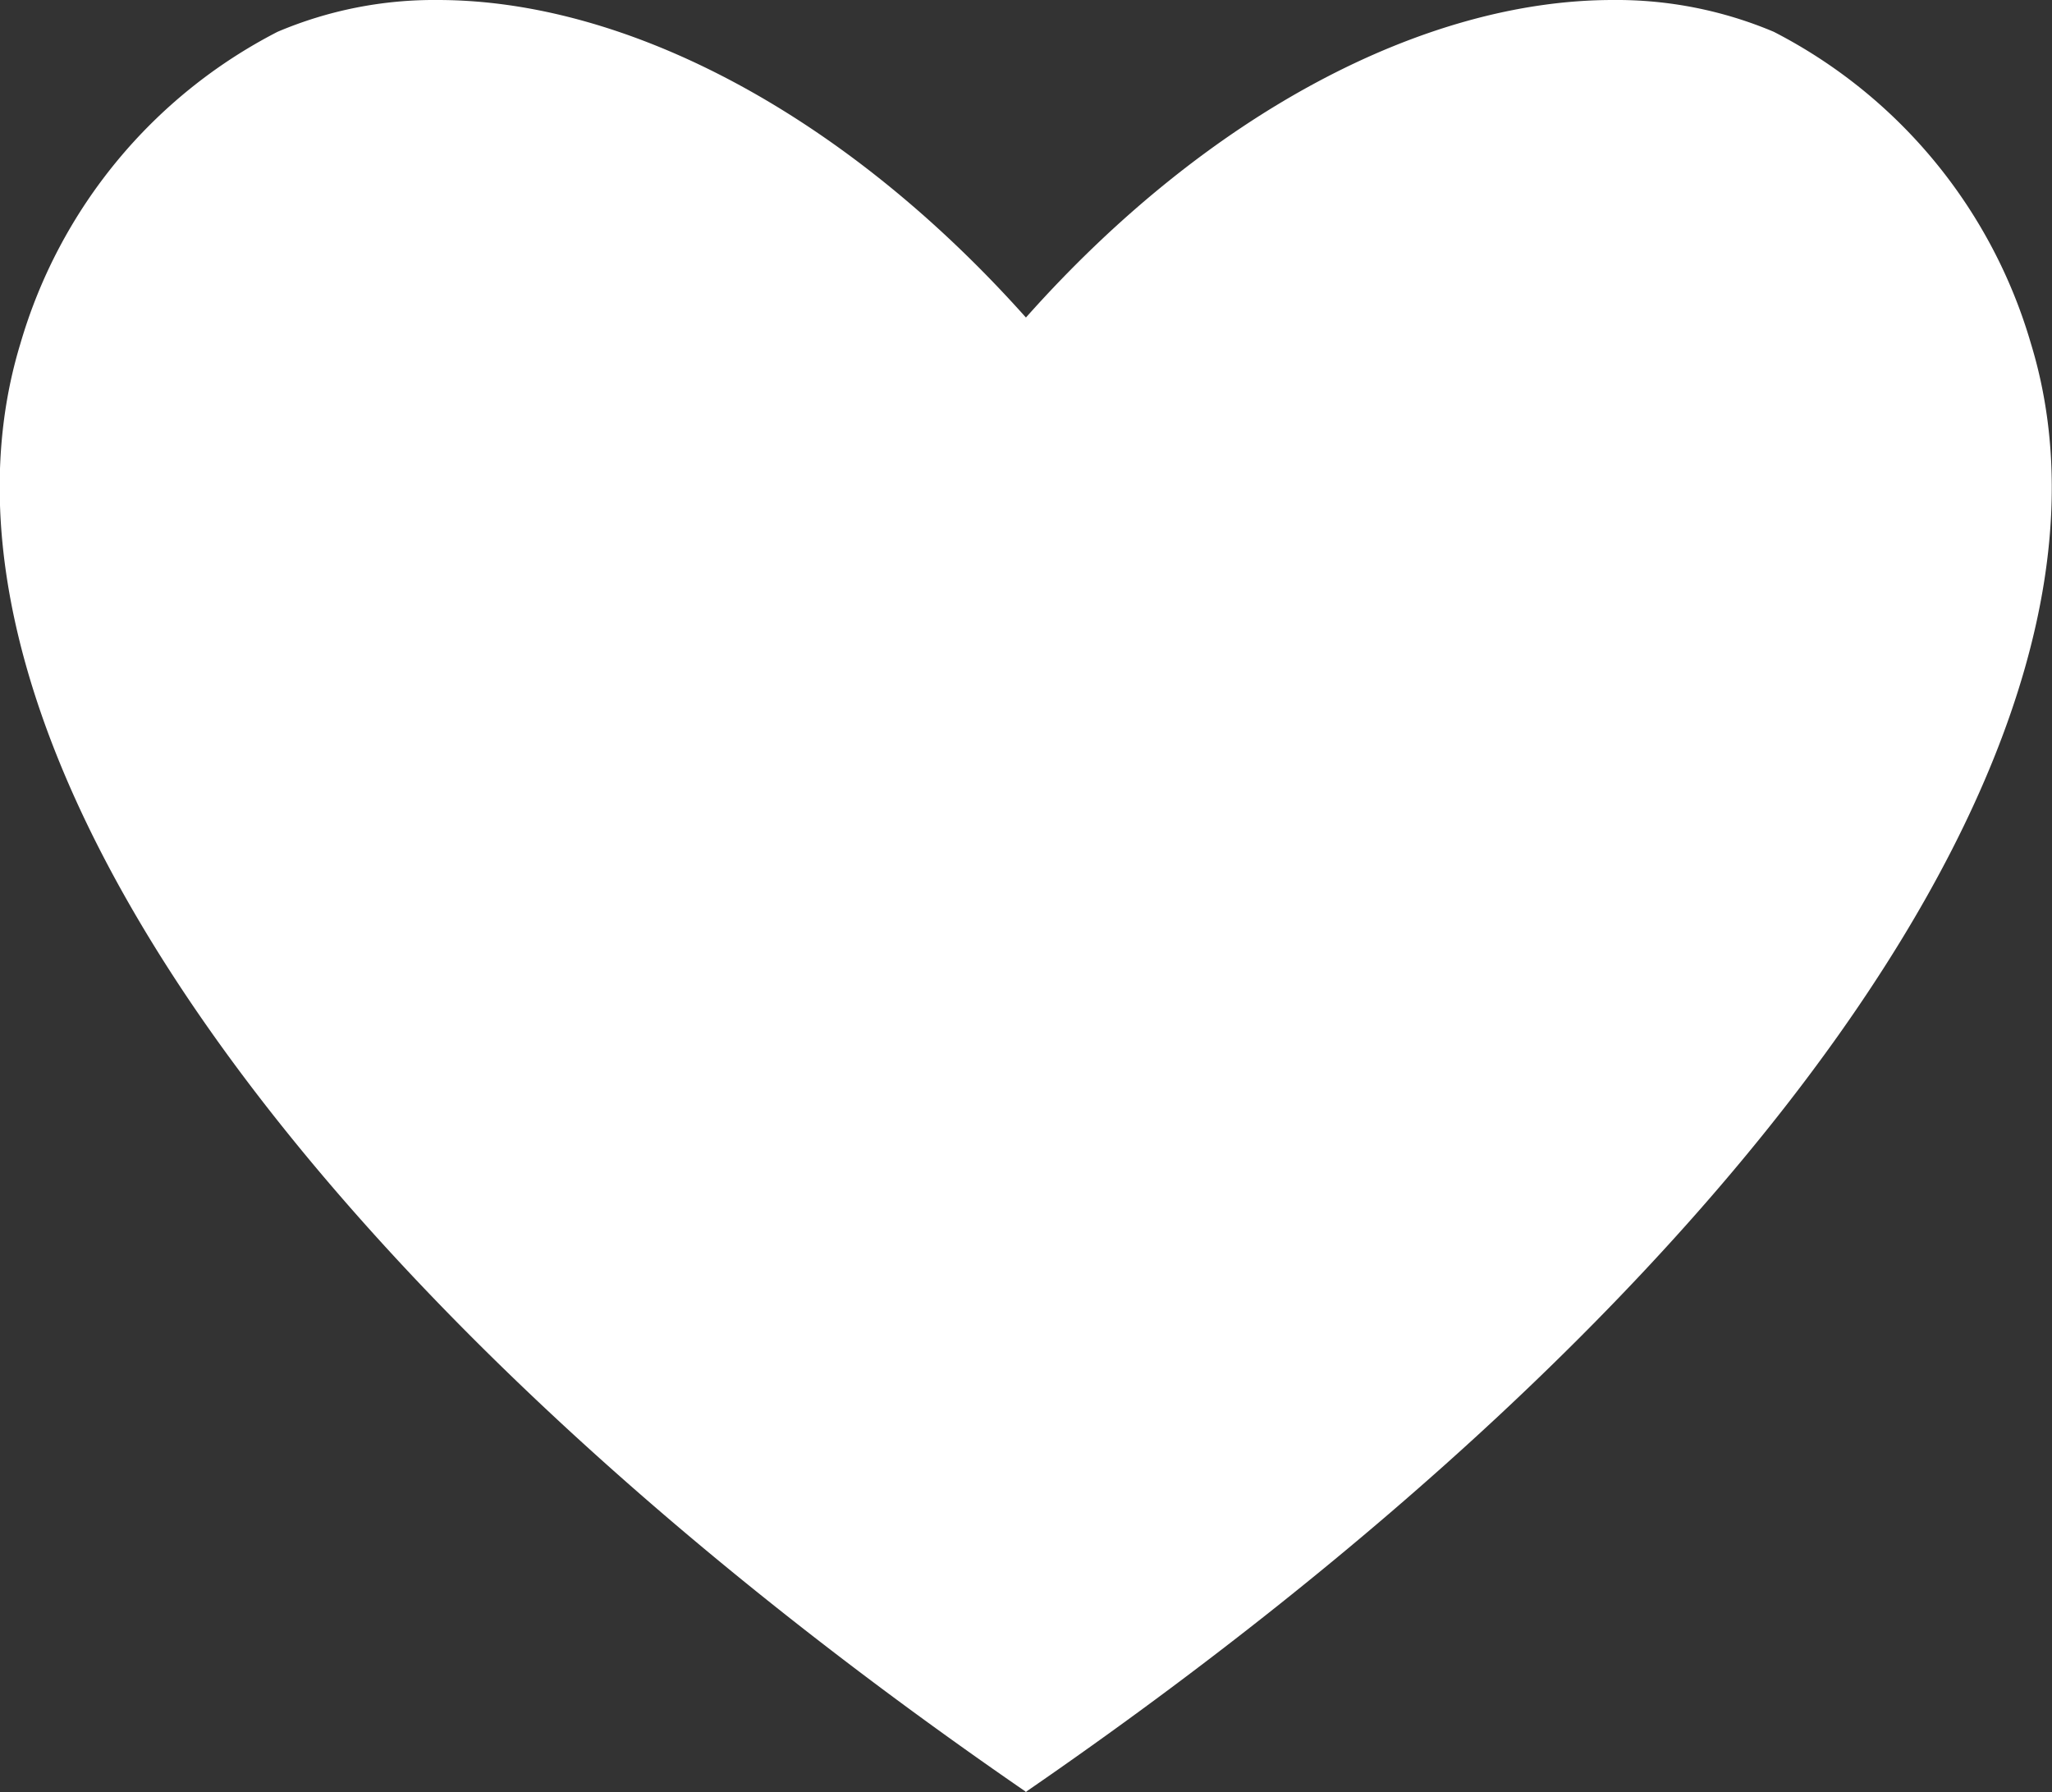<svg xmlns="http://www.w3.org/2000/svg" width="30.622" height="26.742" viewBox="0 0 30.622 26.742">
  <rect x="0" y="0" width="30.622" height="26.742" fill="#333333" stroke="none"/>
  <path id="hart" d="M-21.976,1384.763v.009a.009.009,0,0,1-.01-.009c-10.509-7.232-16.813-15.663-15-21.608a7.626,7.626,0,0,1,3.838-4.651,5.986,5.986,0,0,1,2.388-.474c2.8,0,6.052,1.682,8.779,4.738,2.717-3.055,5.956-4.738,8.759-4.738a6.033,6.033,0,0,1,2.4.474,7.626,7.626,0,0,1,3.838,4.651C-5.163,1369.1-11.467,1377.531-21.976,1384.763Z" transform="translate(37.291 -1358.03)" fill="#fff"/>
</svg>
